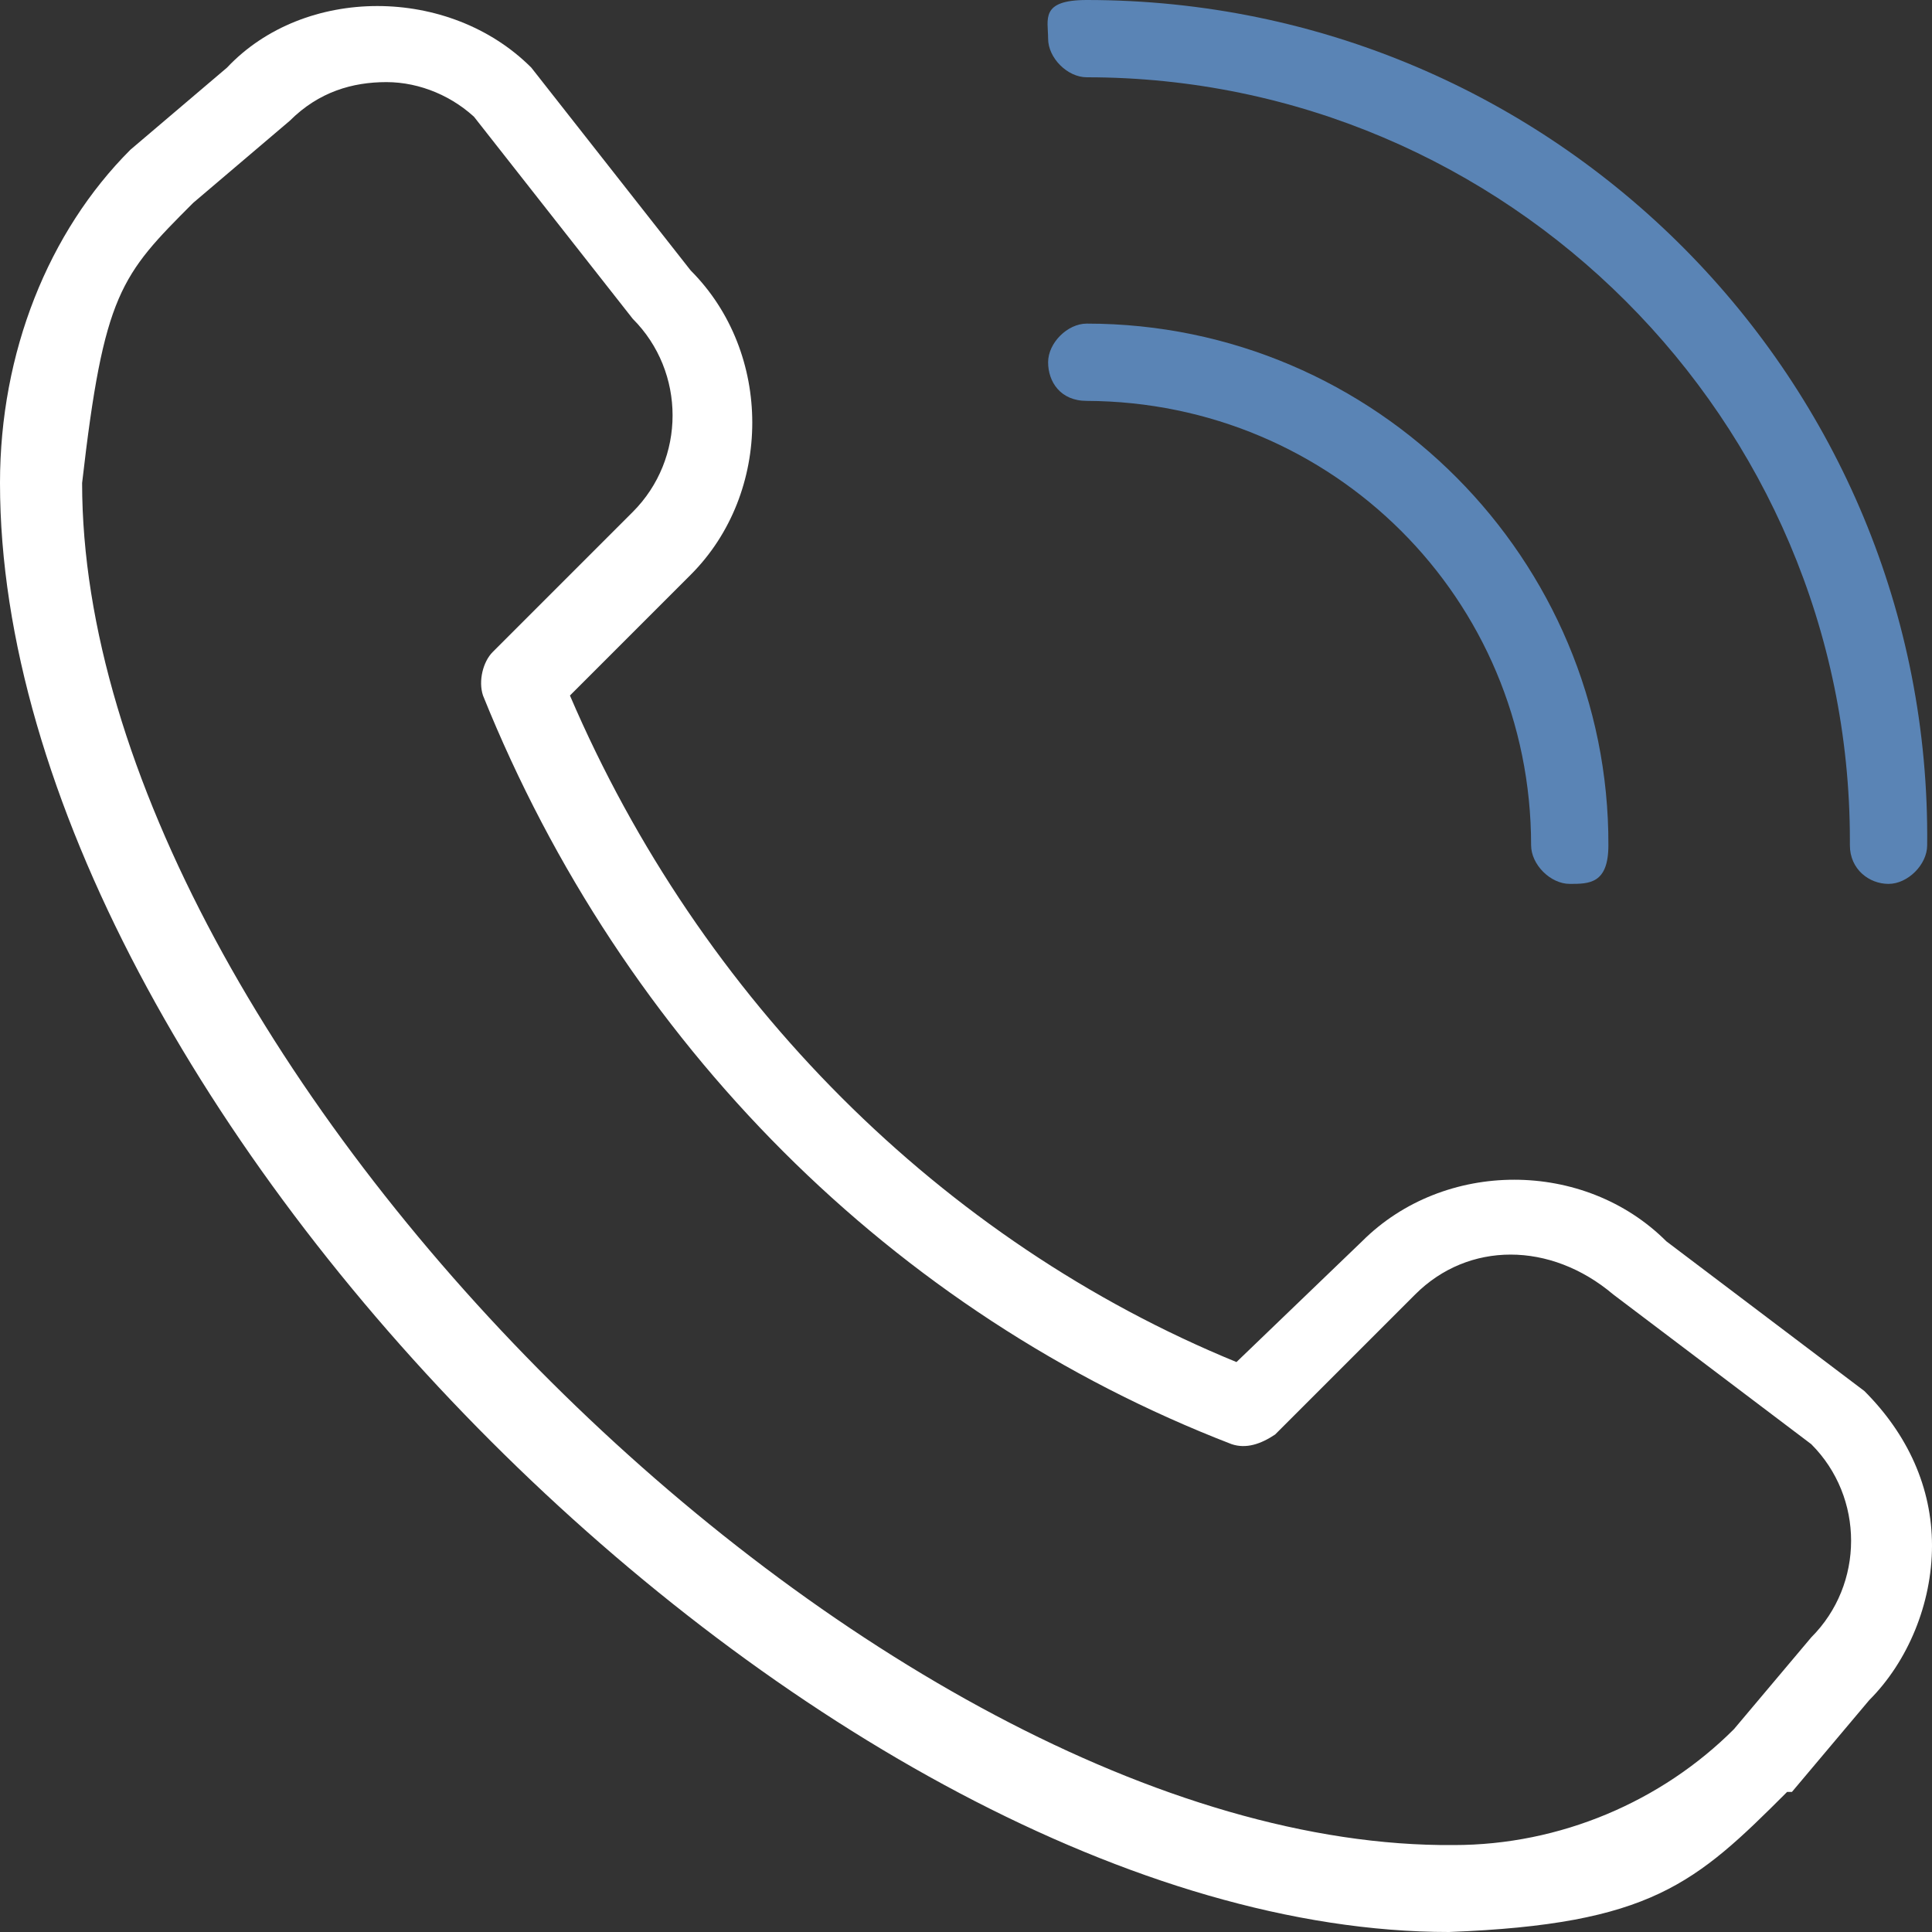 <?xml version="1.0" encoding="UTF-8"?>
<svg id="Layer_1" data-name="Layer 1" xmlns="http://www.w3.org/2000/svg" viewBox="0 0 40 40">
  <rect x="0" y="0" width="40" height="40" fill="#333333" stroke="none"/>
  <defs>
    <style>
      .cls-1 {
        fill: #fff;
      }

      .cls-2 {
        fill: #5a84b5;
      }
    </style>
  </defs>
  <path class="cls-1" d="M37.1,37.1l1.6-1.9c.8-.8,1.3-2,1.3-3.2s-.5-2.3-1.4-3.2l-4.1-3.1c-1.7-1.7-4.6-1.7-6.3,0l-2.6,2.5c-6.1-2.5-11.1-7.5-13.8-13.8l2.5-2.5c1.7-1.7,1.7-4.6,0-6.3l-3.3-4.2c-1.7-1.7-4.7-1.7-6.3,0l-2,1.7C1,4.8,0,7.3,0,10c0,12.9,17.1,30,30,30,4.18-.16,5.1-1,7-2.9h.1ZM9.8,2.4l3.3,4.2c1.1,1.1,1.1,2.9,0,4l-2.9,2.9c-.2.2-.3.6-.2.9,2.9,7.2,8.5,12.8,15.5,15.5.3.1.6,0,.9-.2l2.9-2.9h0c1.1-1.1,2.8-1.1,4.1,0l4.1,3.1c1.1,1.1,1.1,2.9,0,4l-1.6,1.9c-1.5,1.5-3.6,2.4-5.8,2.4-12,.1-28.4-16.3-28.4-28.2.45-3.93.8-4.3,2.3-5.8l2-1.7c.6-.6,1.3-.8,2-.8s1.4.3,1.9.8h0l-.1-.1Z"/>
  <path class="cls-2" d="M38.3,17.5c0,.5.4.8.8.8s.8-.4.8-.8c.1-9.6-7.7-17.5-17.4-17.5-.97,0-.8.4-.8.8s.4.8.8.8c8.7,0,15.8,7.1,15.8,15.8v.1Z"/>
  <path class="cls-2" d="M22.5,6.7c6,0,10.82,4.9,10.8,10.8,0,.8-.4.8-.8.8s-.8-.4-.8-.8c0-5.1-4.1-9.18-9.2-9.2-.55,0-.8-.4-.8-.8s.4-.8.8-.8Z"/>
</svg>